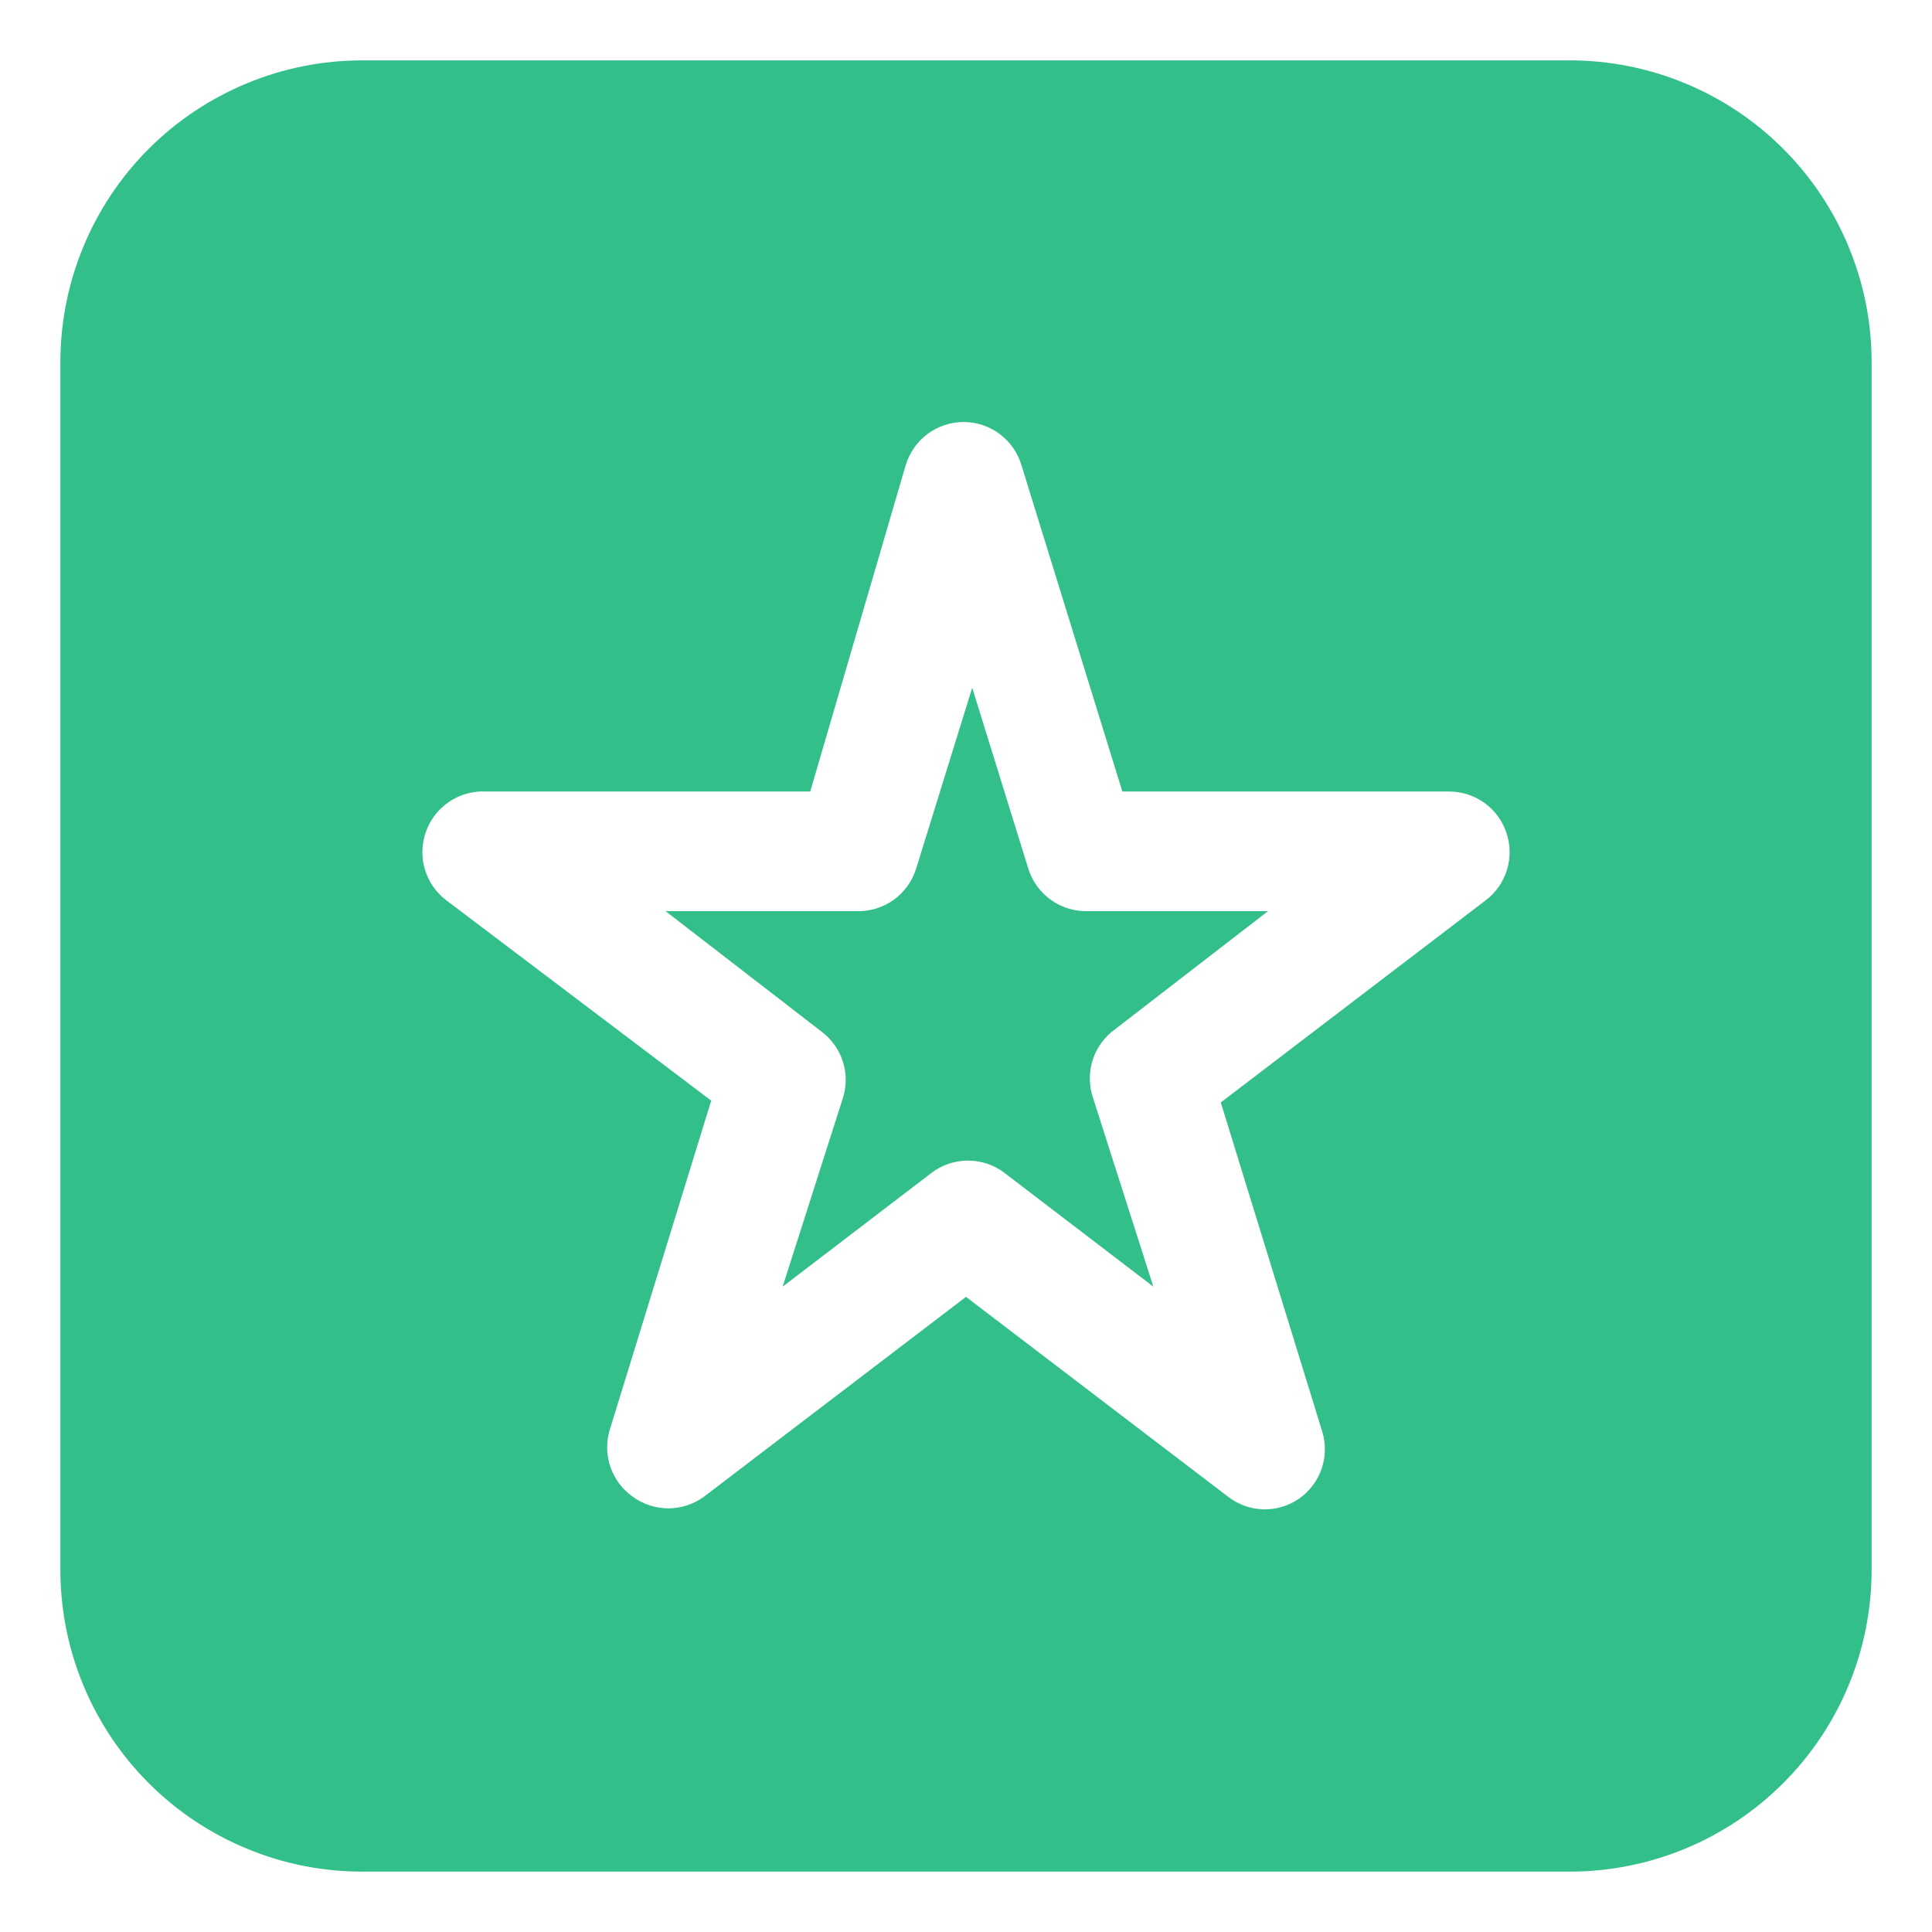 <svg width="32" height="32" viewBox="0 0 32 32" fill="none" xmlns="http://www.w3.org/2000/svg">
<path d="M26 1H6C5.343 1 4.693 1.129 4.087 1.381C3.48 1.632 2.929 2 2.464 2.464C1.527 3.402 1 4.674 1 6V26C1 27.326 1.527 28.598 2.464 29.535C2.929 30 3.48 30.368 4.087 30.619C4.693 30.871 5.343 31 6 31H26C27.326 31 28.598 30.473 29.535 29.535C30.473 28.598 31 27.326 31 26V6C31 5.343 30.871 4.693 30.619 4.087C30.368 3.48 30 2.929 29.535 2.464C29.071 2 28.52 1.632 27.913 1.381C27.307 1.129 26.657 1 26 1ZM24.61 14.91L20.22 18.26L21.9 23.71C21.962 23.912 21.958 24.127 21.89 24.327C21.822 24.526 21.692 24.699 21.52 24.82C21.35 24.939 21.147 25.002 20.94 25C20.723 24.997 20.512 24.923 20.34 24.79L16 21.48L11.66 24.79C11.489 24.915 11.282 24.983 11.07 24.983C10.858 24.983 10.651 24.915 10.48 24.79C10.308 24.669 10.178 24.496 10.11 24.297C10.042 24.097 10.038 23.881 10.1 23.68L11.78 18.23L7.39 14.91C7.223 14.783 7.1 14.606 7.039 14.405C6.978 14.204 6.982 13.989 7.05 13.79C7.12 13.583 7.255 13.405 7.436 13.282C7.616 13.159 7.832 13.099 8.05 13.11H13.42L15 7.71C15.061 7.502 15.187 7.32 15.36 7.19C15.533 7.06 15.744 6.99 15.96 6.99C16.176 6.99 16.387 7.06 16.56 7.19C16.733 7.32 16.859 7.502 16.92 7.71L18.59 13.11H24C24.21 13.11 24.414 13.175 24.585 13.297C24.755 13.419 24.883 13.591 24.95 13.79C25.018 13.989 25.022 14.204 24.961 14.405C24.9 14.606 24.777 14.783 24.61 14.91Z" fill="#32BF8A"/>
<path d="M18.103 18.181L19.103 21.311L16.643 19.431C16.469 19.296 16.254 19.223 16.033 19.223C15.813 19.223 15.598 19.296 15.423 19.431L12.963 21.311L13.963 18.181C14.024 17.985 14.022 17.776 13.96 17.581C13.897 17.386 13.776 17.215 13.613 17.091L11.023 15.091H14.173C14.394 15.101 14.612 15.037 14.793 14.911C14.973 14.784 15.107 14.601 15.173 14.391L16.103 11.391L17.033 14.391C17.099 14.601 17.233 14.784 17.414 14.911C17.595 15.037 17.813 15.101 18.033 15.091H21.003L18.413 17.091C18.258 17.22 18.145 17.393 18.089 17.587C18.034 17.782 18.039 17.989 18.103 18.181Z" fill="#32BF8A"/>
</svg>
